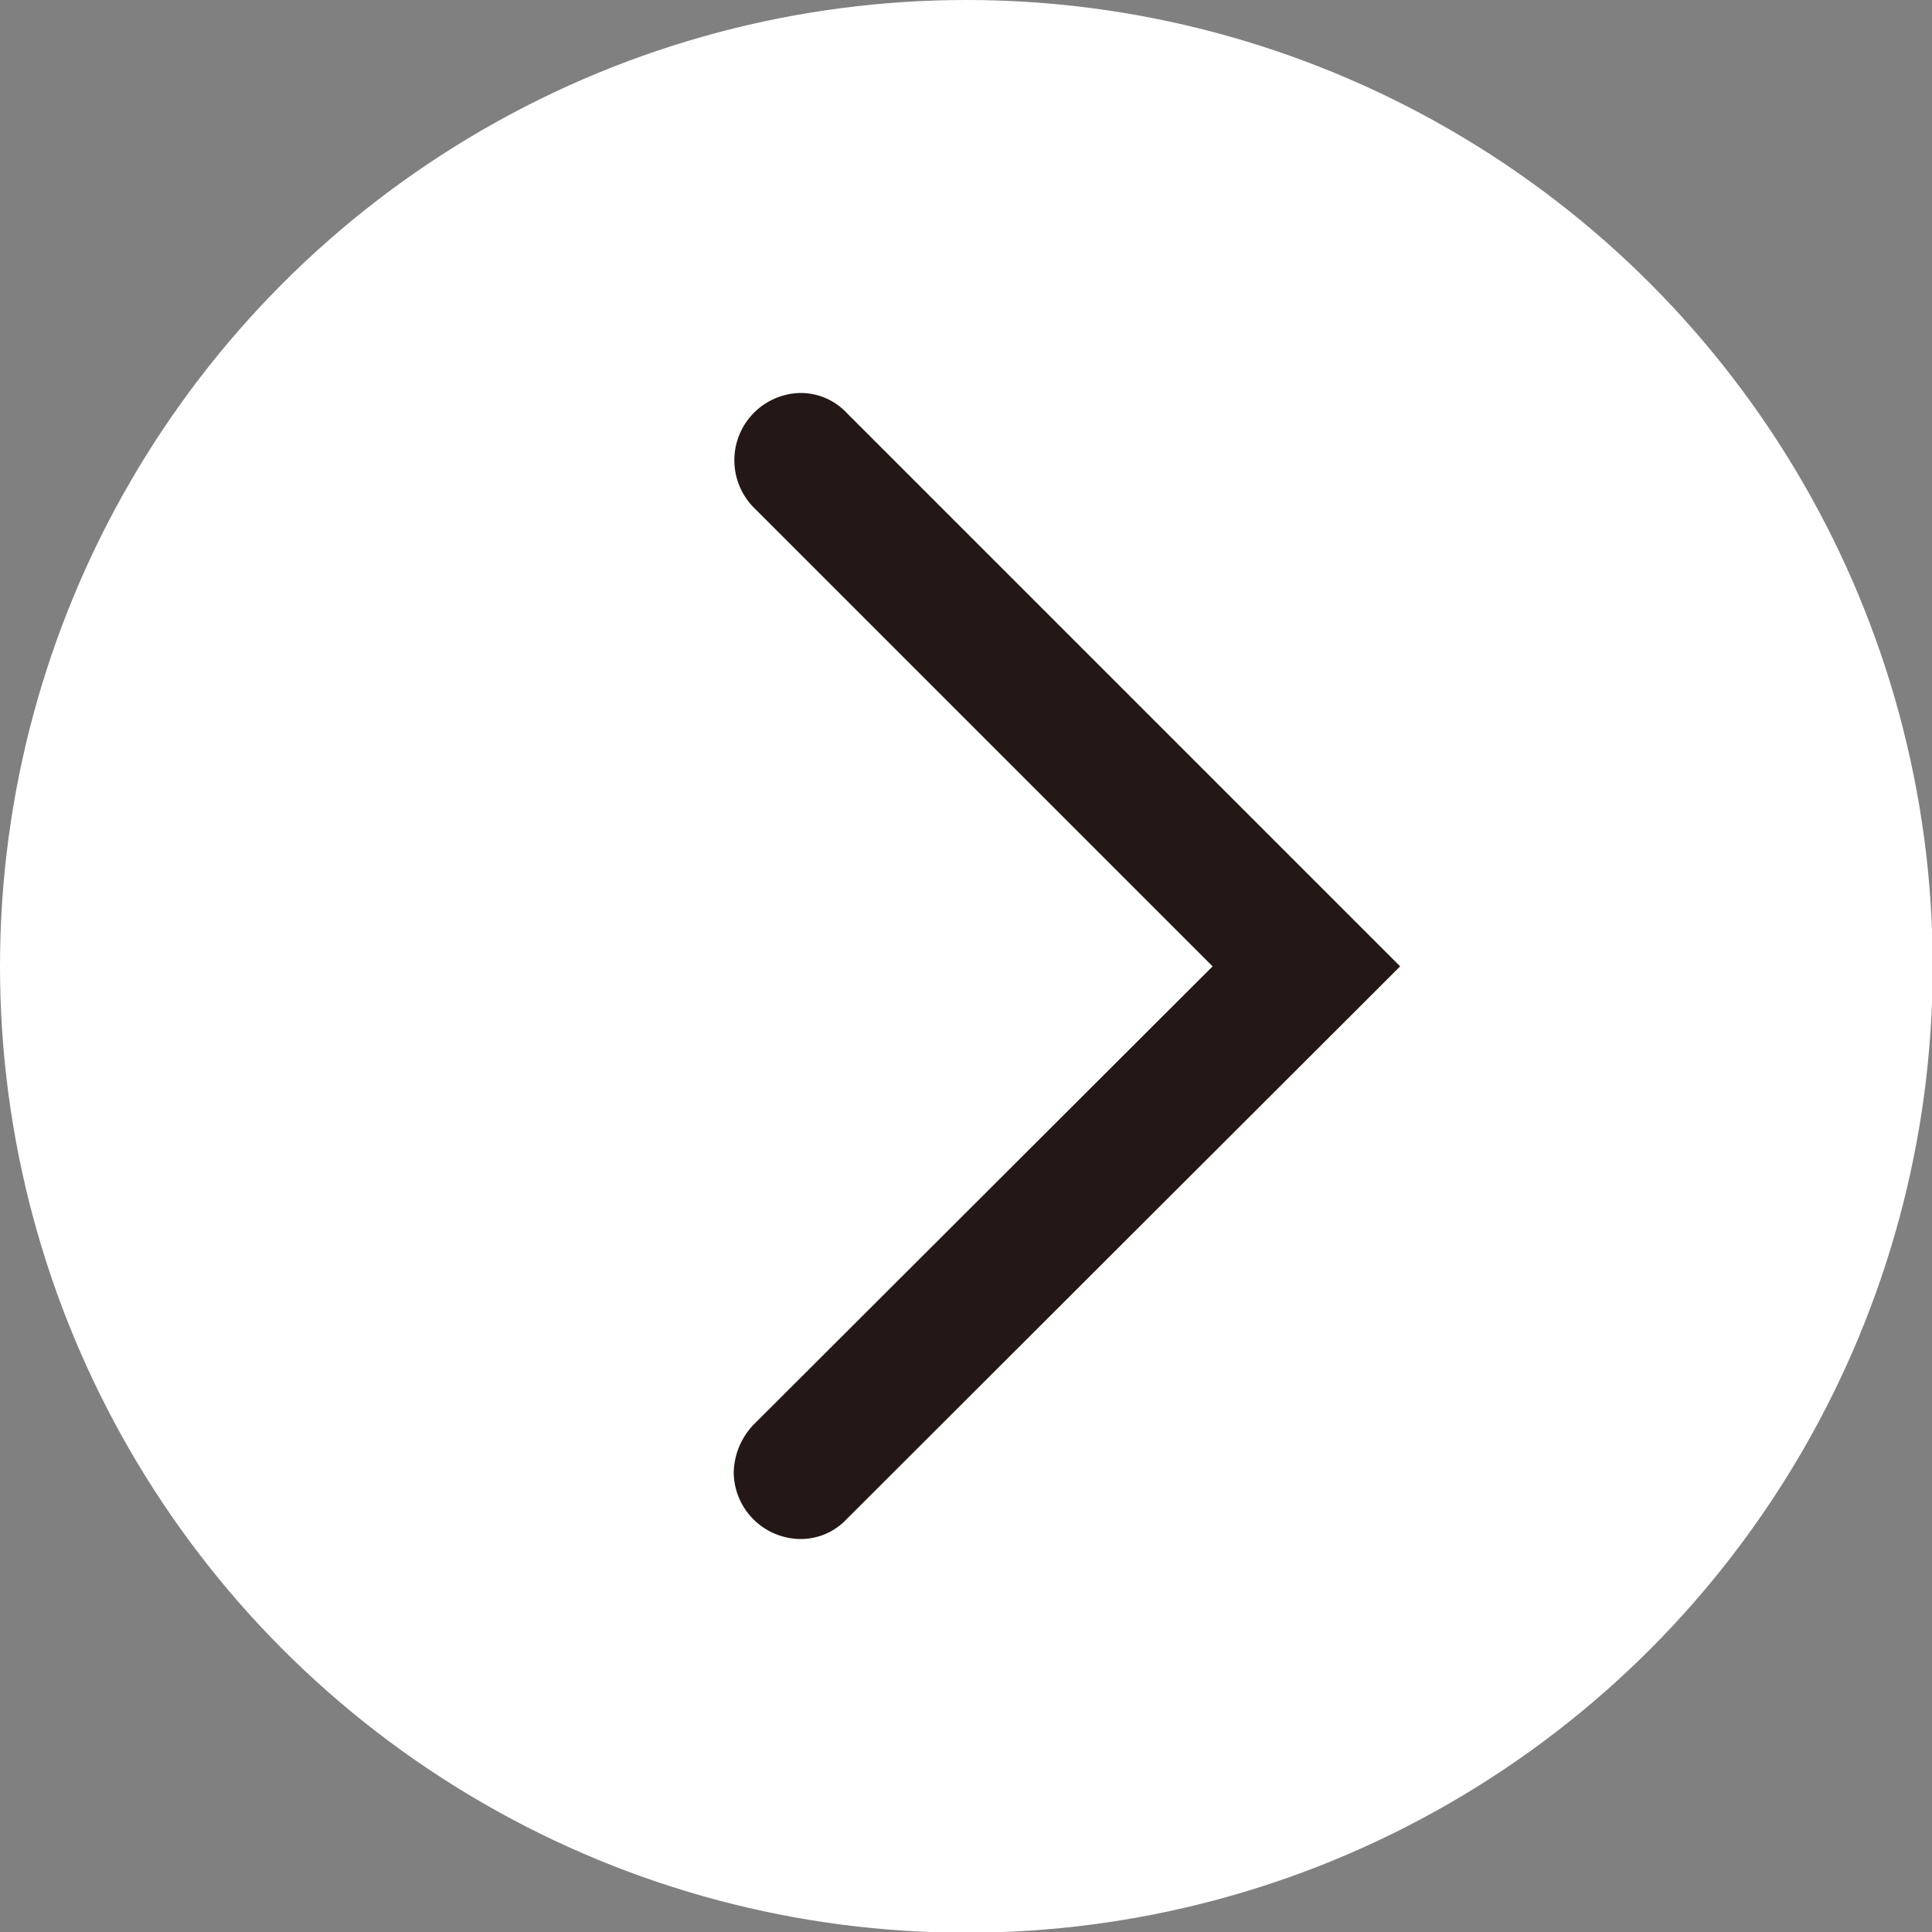 <svg xmlns="http://www.w3.org/2000/svg" viewBox="0 0 26.99 26.99"><rect x="0" y="0" width="26.99" height="26.99" fill="#808080" stroke="none"/><defs><style>.cls-1{fill:#fff;}.cls-2{fill:#231815;}</style></defs><title>アセット 7</title><g id="レイヤー_2" data-name="レイヤー 2"><g id="レイヤー_1-2" data-name="レイヤー 1"><circle class="cls-1" cx="13.5" cy="13.5" r="13.5"/><path class="cls-2" d="M11.18,21.5a.94.94,0,0,1-.93-.93,1,1,0,0,1,.27-.66l6.42-6.41L10.52,7.08a.94.94,0,0,1,.66-1.59.88.88,0,0,1,.65.28l7.73,7.73-7.73,7.72A.88.88,0,0,1,11.18,21.5Z"/></g></g></svg>